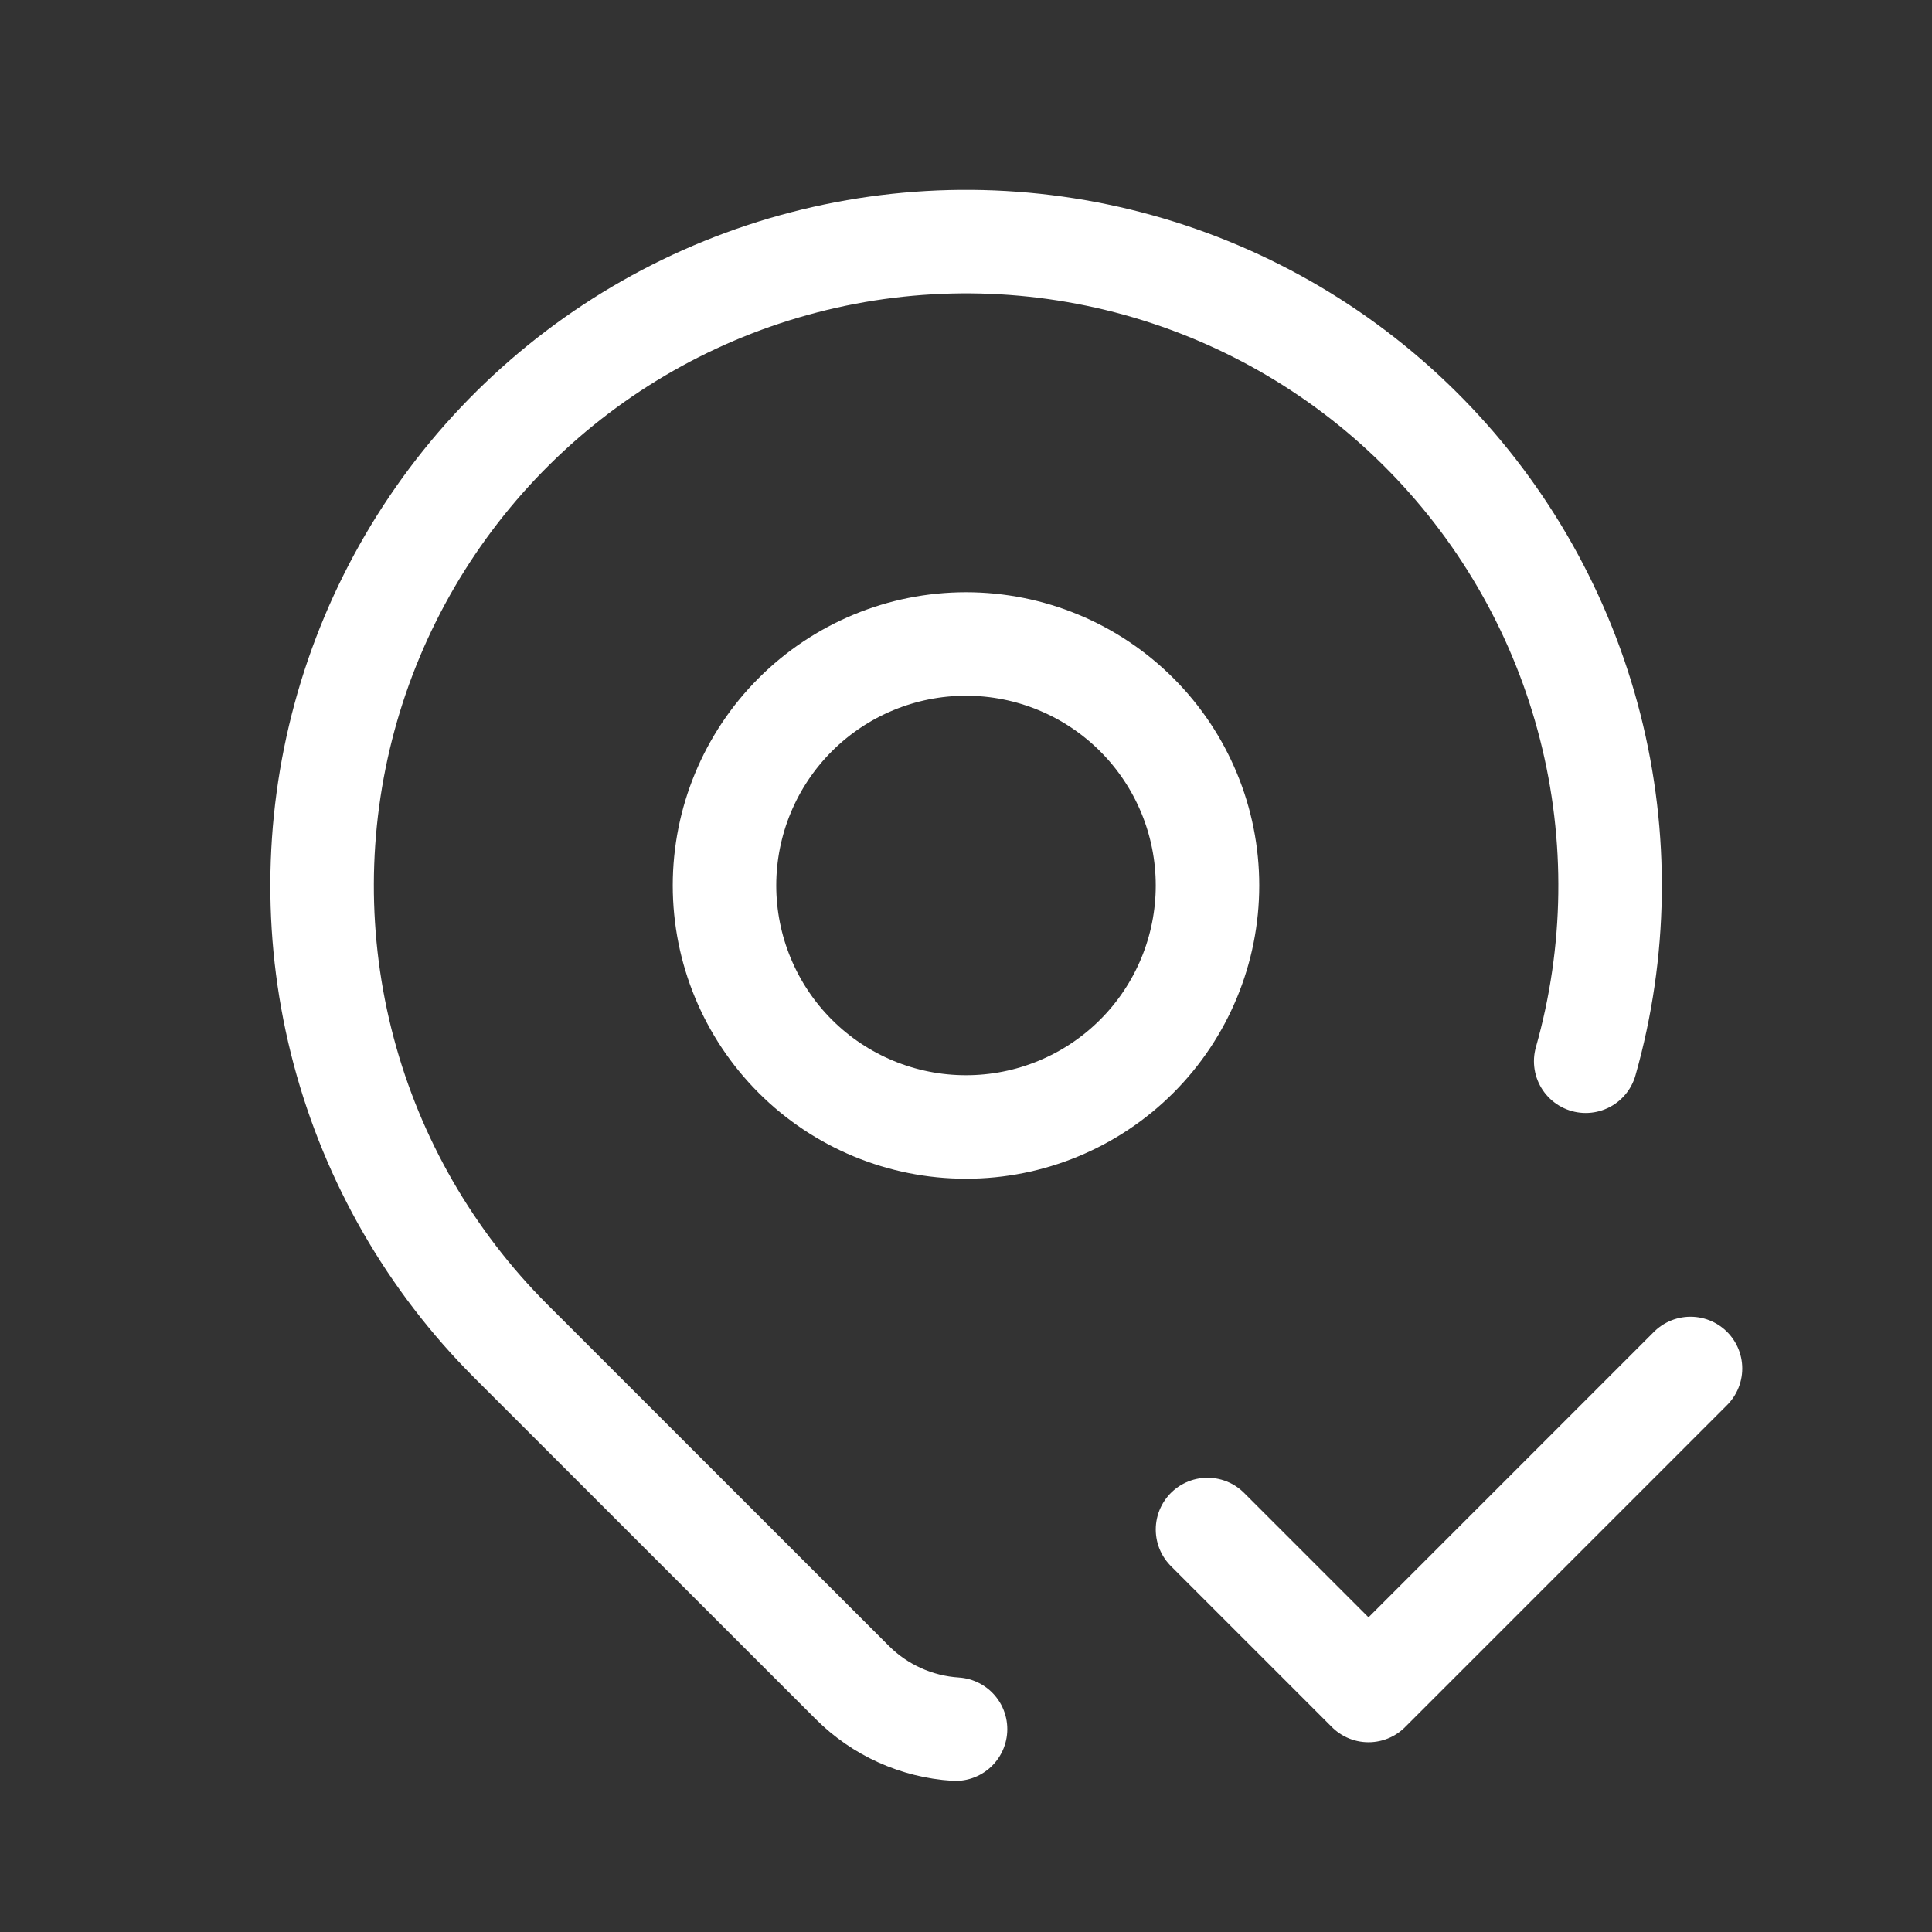 <svg xmlns="http://www.w3.org/2000/svg" width="56" height="56" viewBox="0 0 56 56" fill="none"><rect x="0" y="0" width="56" height="56" fill="#333333" stroke="none"/><g clip-path="url(#clip0_26_917)"><path d="M21 25.666C21 27.523 21.738 29.303 23.05 30.616C24.363 31.929 26.143 32.666 28 32.666C29.857 32.666 31.637 31.929 32.95 30.616C34.263 29.303 35 27.523 35 25.666C35 23.81 34.263 22.029 32.95 20.717C31.637 19.404 29.857 18.666 28 18.666C26.143 18.666 24.363 19.404 23.05 20.717C21.738 22.029 21 23.81 21 25.666Z" stroke="white" stroke-width="3" stroke-linecap="round" stroke-linejoin="round"></path><path d="M27.697 50.12C26.567 50.048 25.503 49.567 24.703 48.767L14.8 38.866C12.476 36.541 10.807 33.643 9.962 30.465C9.118 27.288 9.128 23.943 9.99 20.771C10.853 17.598 12.539 14.71 14.877 12.398C17.215 10.086 20.121 8.432 23.303 7.605C26.485 6.777 29.83 6.804 32.998 7.684C36.166 8.564 39.045 10.265 41.344 12.615C43.644 14.965 45.282 17.88 46.093 21.067C46.904 24.253 46.858 27.597 45.962 30.76" stroke="white" stroke-width="3" stroke-linecap="round" stroke-linejoin="round"></path><path d="M35 44.333L39.667 49L49 39.666" stroke="white" stroke-width="3" stroke-linecap="round" stroke-linejoin="round"></path></g><defs><clipPath id="clip0_26_917"><rect width="56" height="56" fill="white"></rect></clipPath></defs></svg>